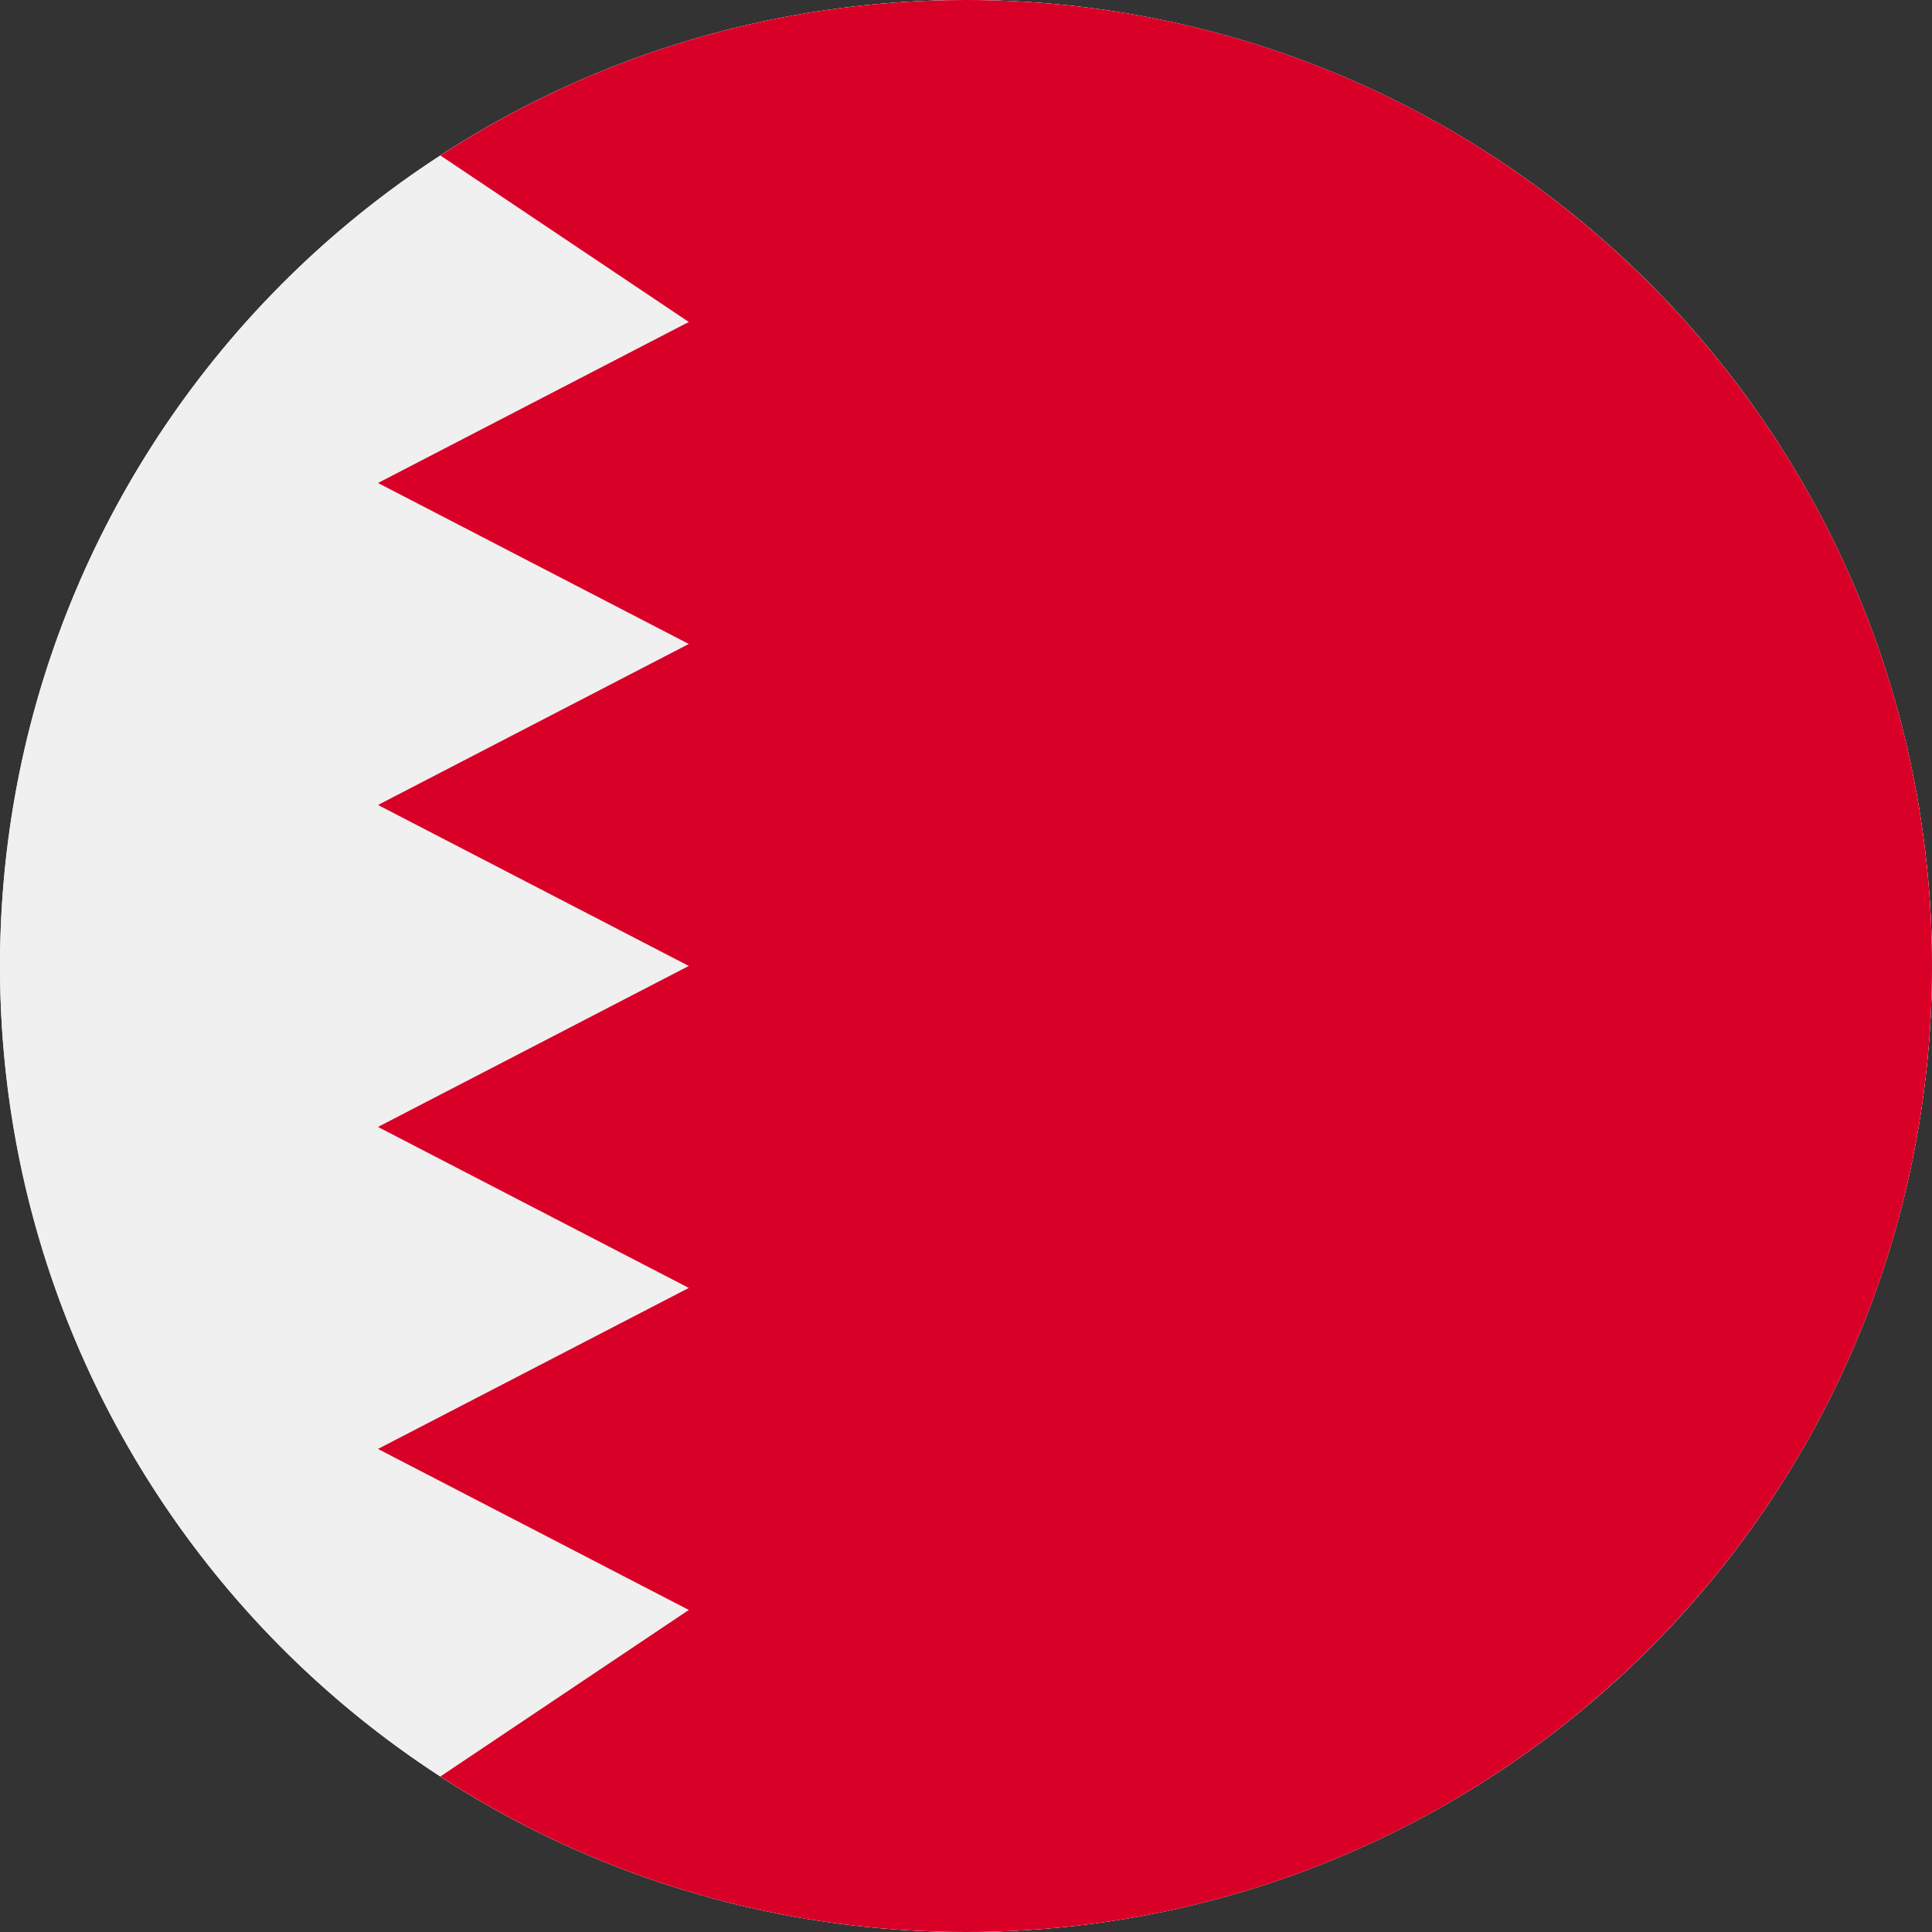<svg width="100" height="100" viewBox="0 0 100 100" fill="none" xmlns="http://www.w3.org/2000/svg">
<rect x="0" y="0" width="100" height="100" fill="#333333" stroke="none"/>
<circle cx="50" cy="50" r="50" fill="#F6F6F6"/>
<g clip-path="url(#clip0_79_89)">
<path d="M50 100C77.614 100 100 77.614 100 50C100 22.386 77.614 0 50 0C22.386 0 0 22.386 0 50C0 77.614 22.386 100 50 100Z" fill="#F0F0F0"/>
<path d="M50 0C39.966 0 30.623 2.958 22.793 8.046L35.652 16.665L19.565 24.999L35.652 33.332L19.565 41.665L35.652 49.997L19.565 58.33L35.652 66.663L19.565 74.997L35.652 83.331L22.791 91.952C30.622 97.042 39.965 100 50 100C77.614 100 100 77.614 100 50C100 22.386 77.614 0 50 0Z" fill="#D80027"/>
</g>
<defs>
<clipPath id="clip0_79_89">
<rect width="100" height="100" fill="white"/>
</clipPath>
</defs>
</svg>
